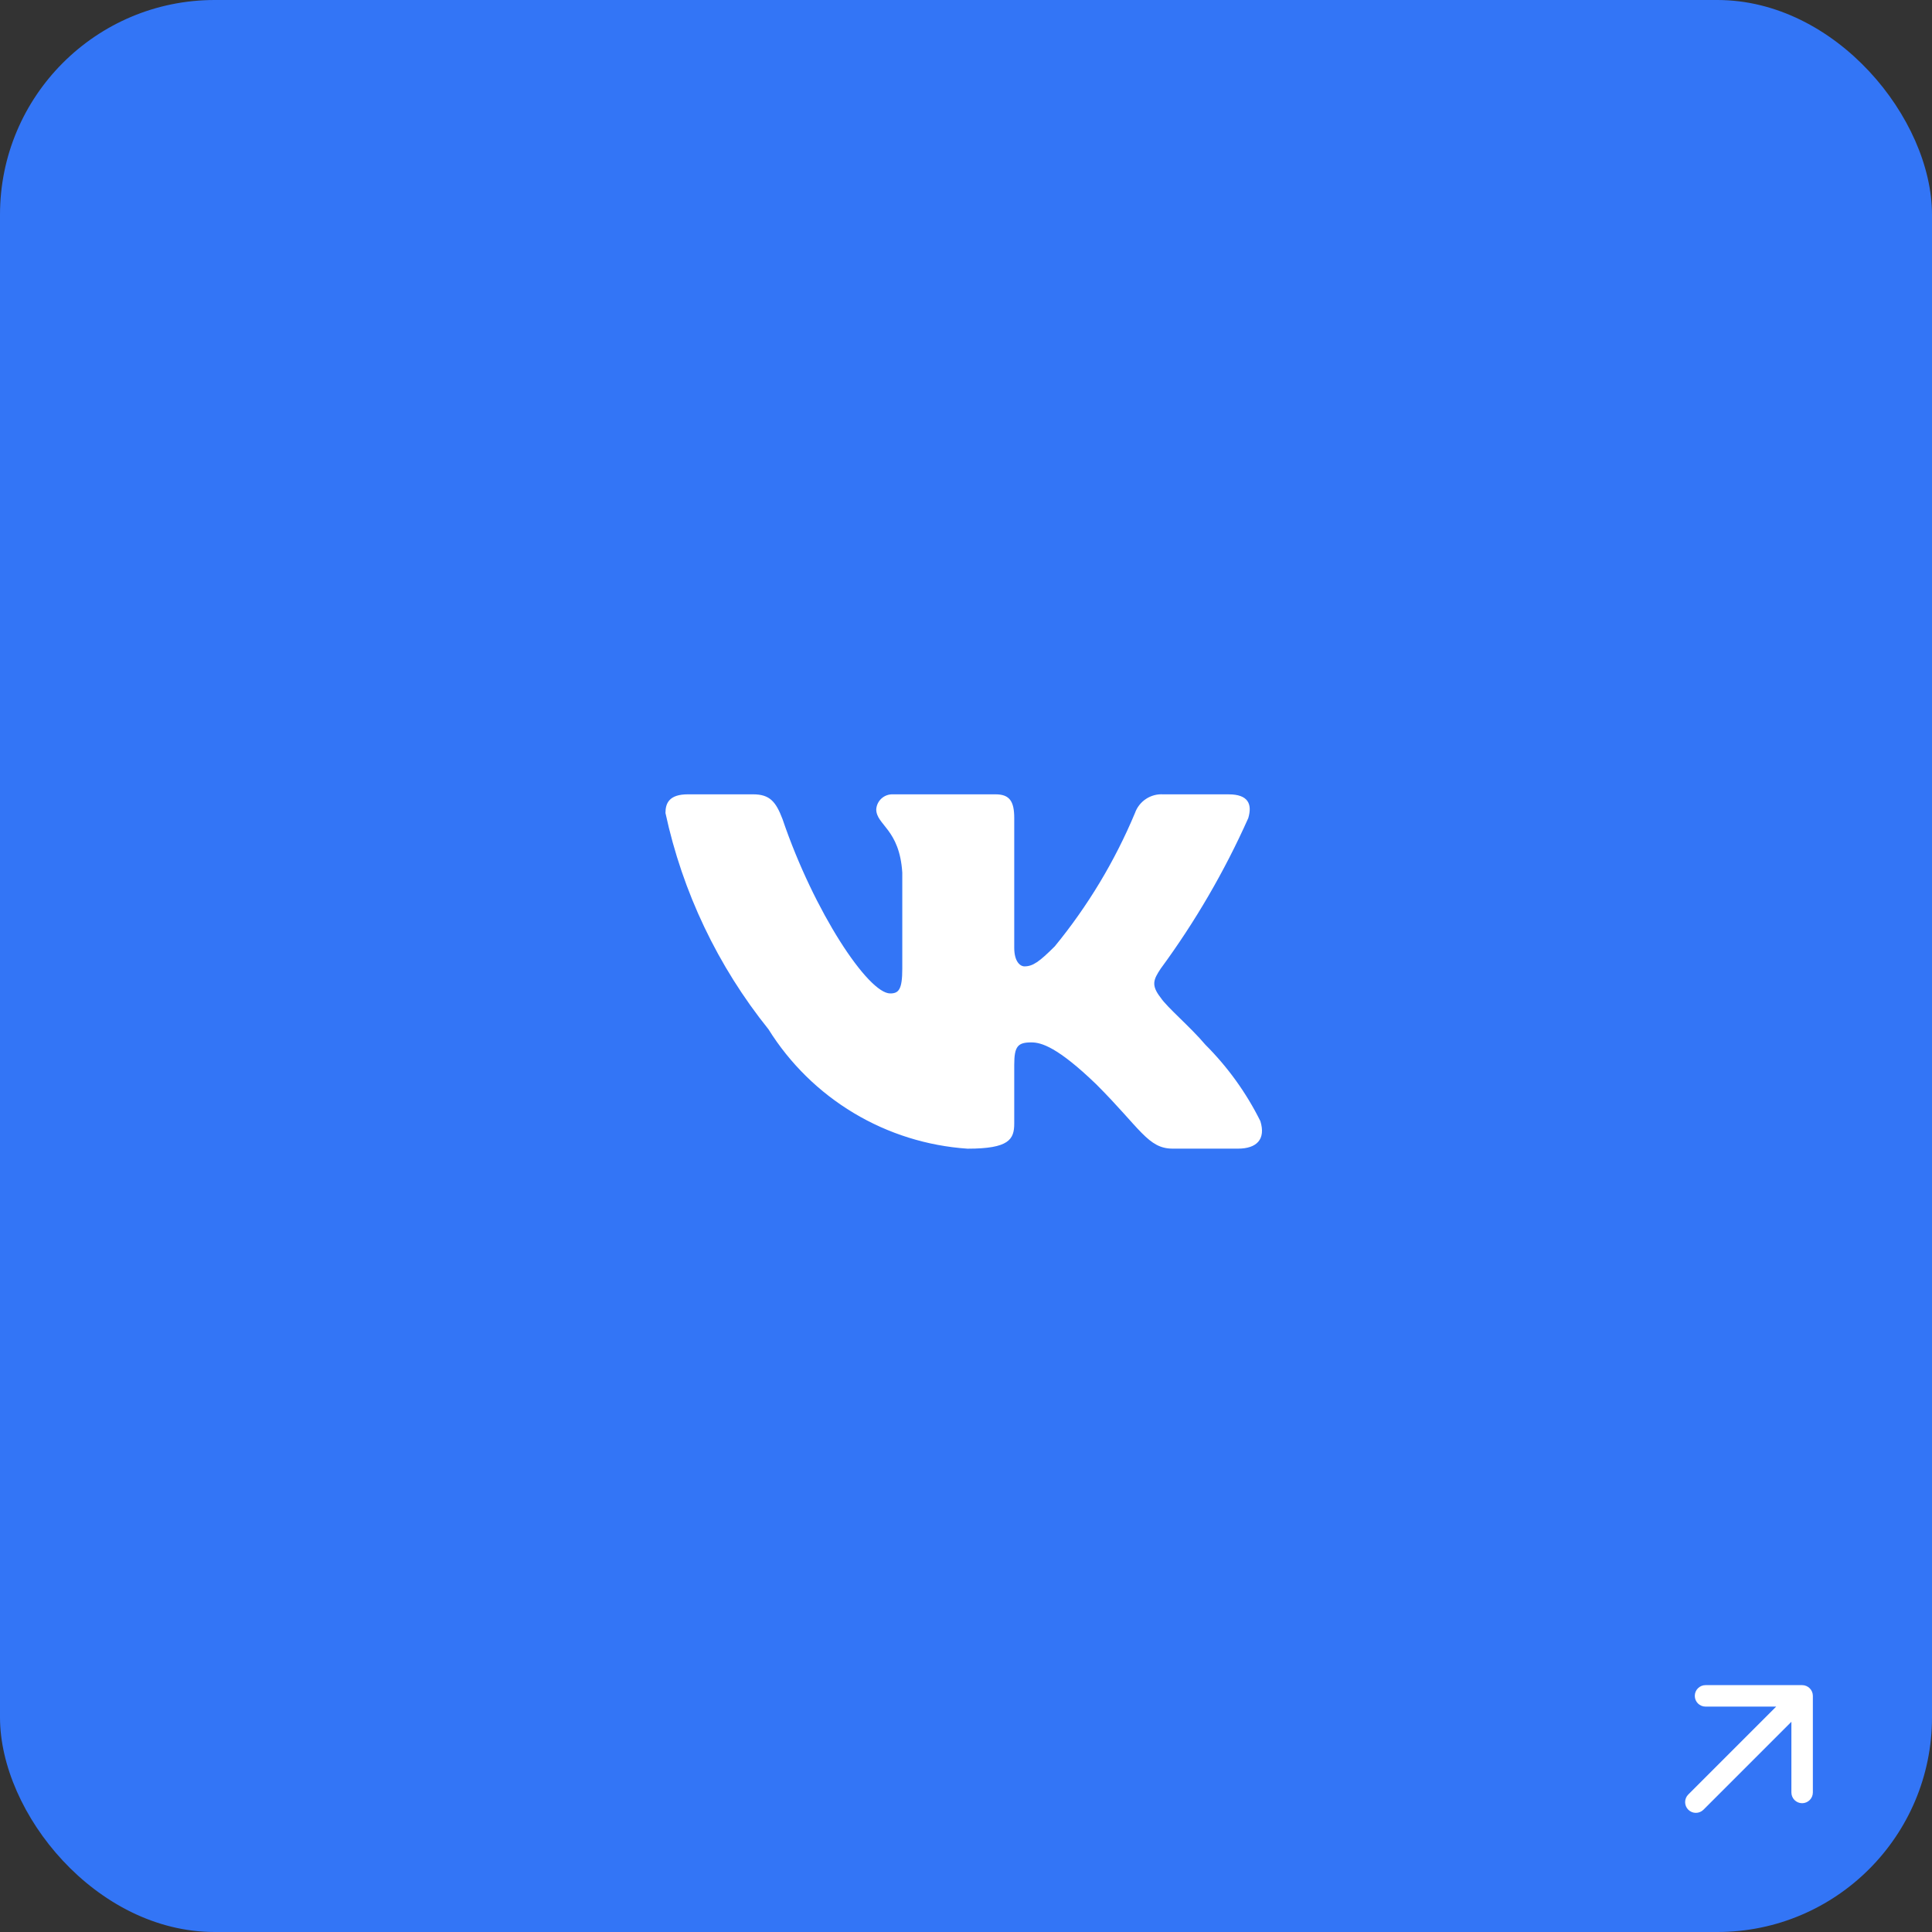 <?xml version="1.0" encoding="UTF-8"?> <svg xmlns="http://www.w3.org/2000/svg" width="90" height="90" viewBox="0 0 90 90" fill="none"><rect x="0" y="0" width="90" height="90" fill="#333333" stroke="none"/> <rect width="90" height="90" rx="10" fill="#3375F6"></rect> <path d="M57.671 53.508H54.629C53.479 53.508 53.132 52.576 51.069 50.512C49.267 48.775 48.505 48.559 48.049 48.559C47.419 48.559 47.247 48.732 47.247 49.6V52.336C47.247 53.076 47.007 53.51 45.073 53.51C43.198 53.383 41.379 52.814 39.767 51.847C38.154 50.88 36.795 49.544 35.8 47.95C33.438 45.01 31.794 41.559 31 37.872C31 37.416 31.173 37.003 32.043 37.003H35.083C35.864 37.003 36.145 37.351 36.452 38.155C37.928 42.499 40.447 46.278 41.469 46.278C41.861 46.278 42.032 46.104 42.032 45.127V40.652C41.903 38.611 40.819 38.439 40.819 37.7C40.832 37.505 40.922 37.323 41.067 37.193C41.213 37.063 41.404 36.995 41.599 37.003H46.377C47.031 37.003 47.247 37.328 47.247 38.109V44.15C47.247 44.801 47.527 45.017 47.724 45.017C48.116 45.017 48.417 44.801 49.136 44.084C50.676 42.205 51.935 40.112 52.872 37.871C52.968 37.602 53.149 37.371 53.388 37.215C53.627 37.058 53.911 36.984 54.196 37.004H57.237C58.149 37.004 58.343 37.46 58.149 38.111C57.043 40.589 55.674 42.941 54.067 45.127C53.739 45.627 53.608 45.887 54.067 46.474C54.368 46.929 55.435 47.82 56.151 48.667C57.193 49.707 58.059 50.91 58.713 52.227C58.975 53.075 58.539 53.508 57.671 53.508Z" fill="white"></path> <path d="M78.646 83.596C78.451 83.791 78.451 84.108 78.646 84.303C78.842 84.499 79.158 84.499 79.354 84.303L78.646 83.596ZM84.45 79C84.45 78.724 84.226 78.5 83.95 78.5H79.45C79.174 78.5 78.95 78.724 78.95 79C78.95 79.276 79.174 79.5 79.45 79.5H83.45V83.5C83.45 83.776 83.674 84 83.95 84C84.226 84 84.45 83.776 84.45 83.5V79ZM79.354 84.303L84.303 79.353L83.596 78.646L78.646 83.596L79.354 84.303Z" fill="white"></path> </svg> 